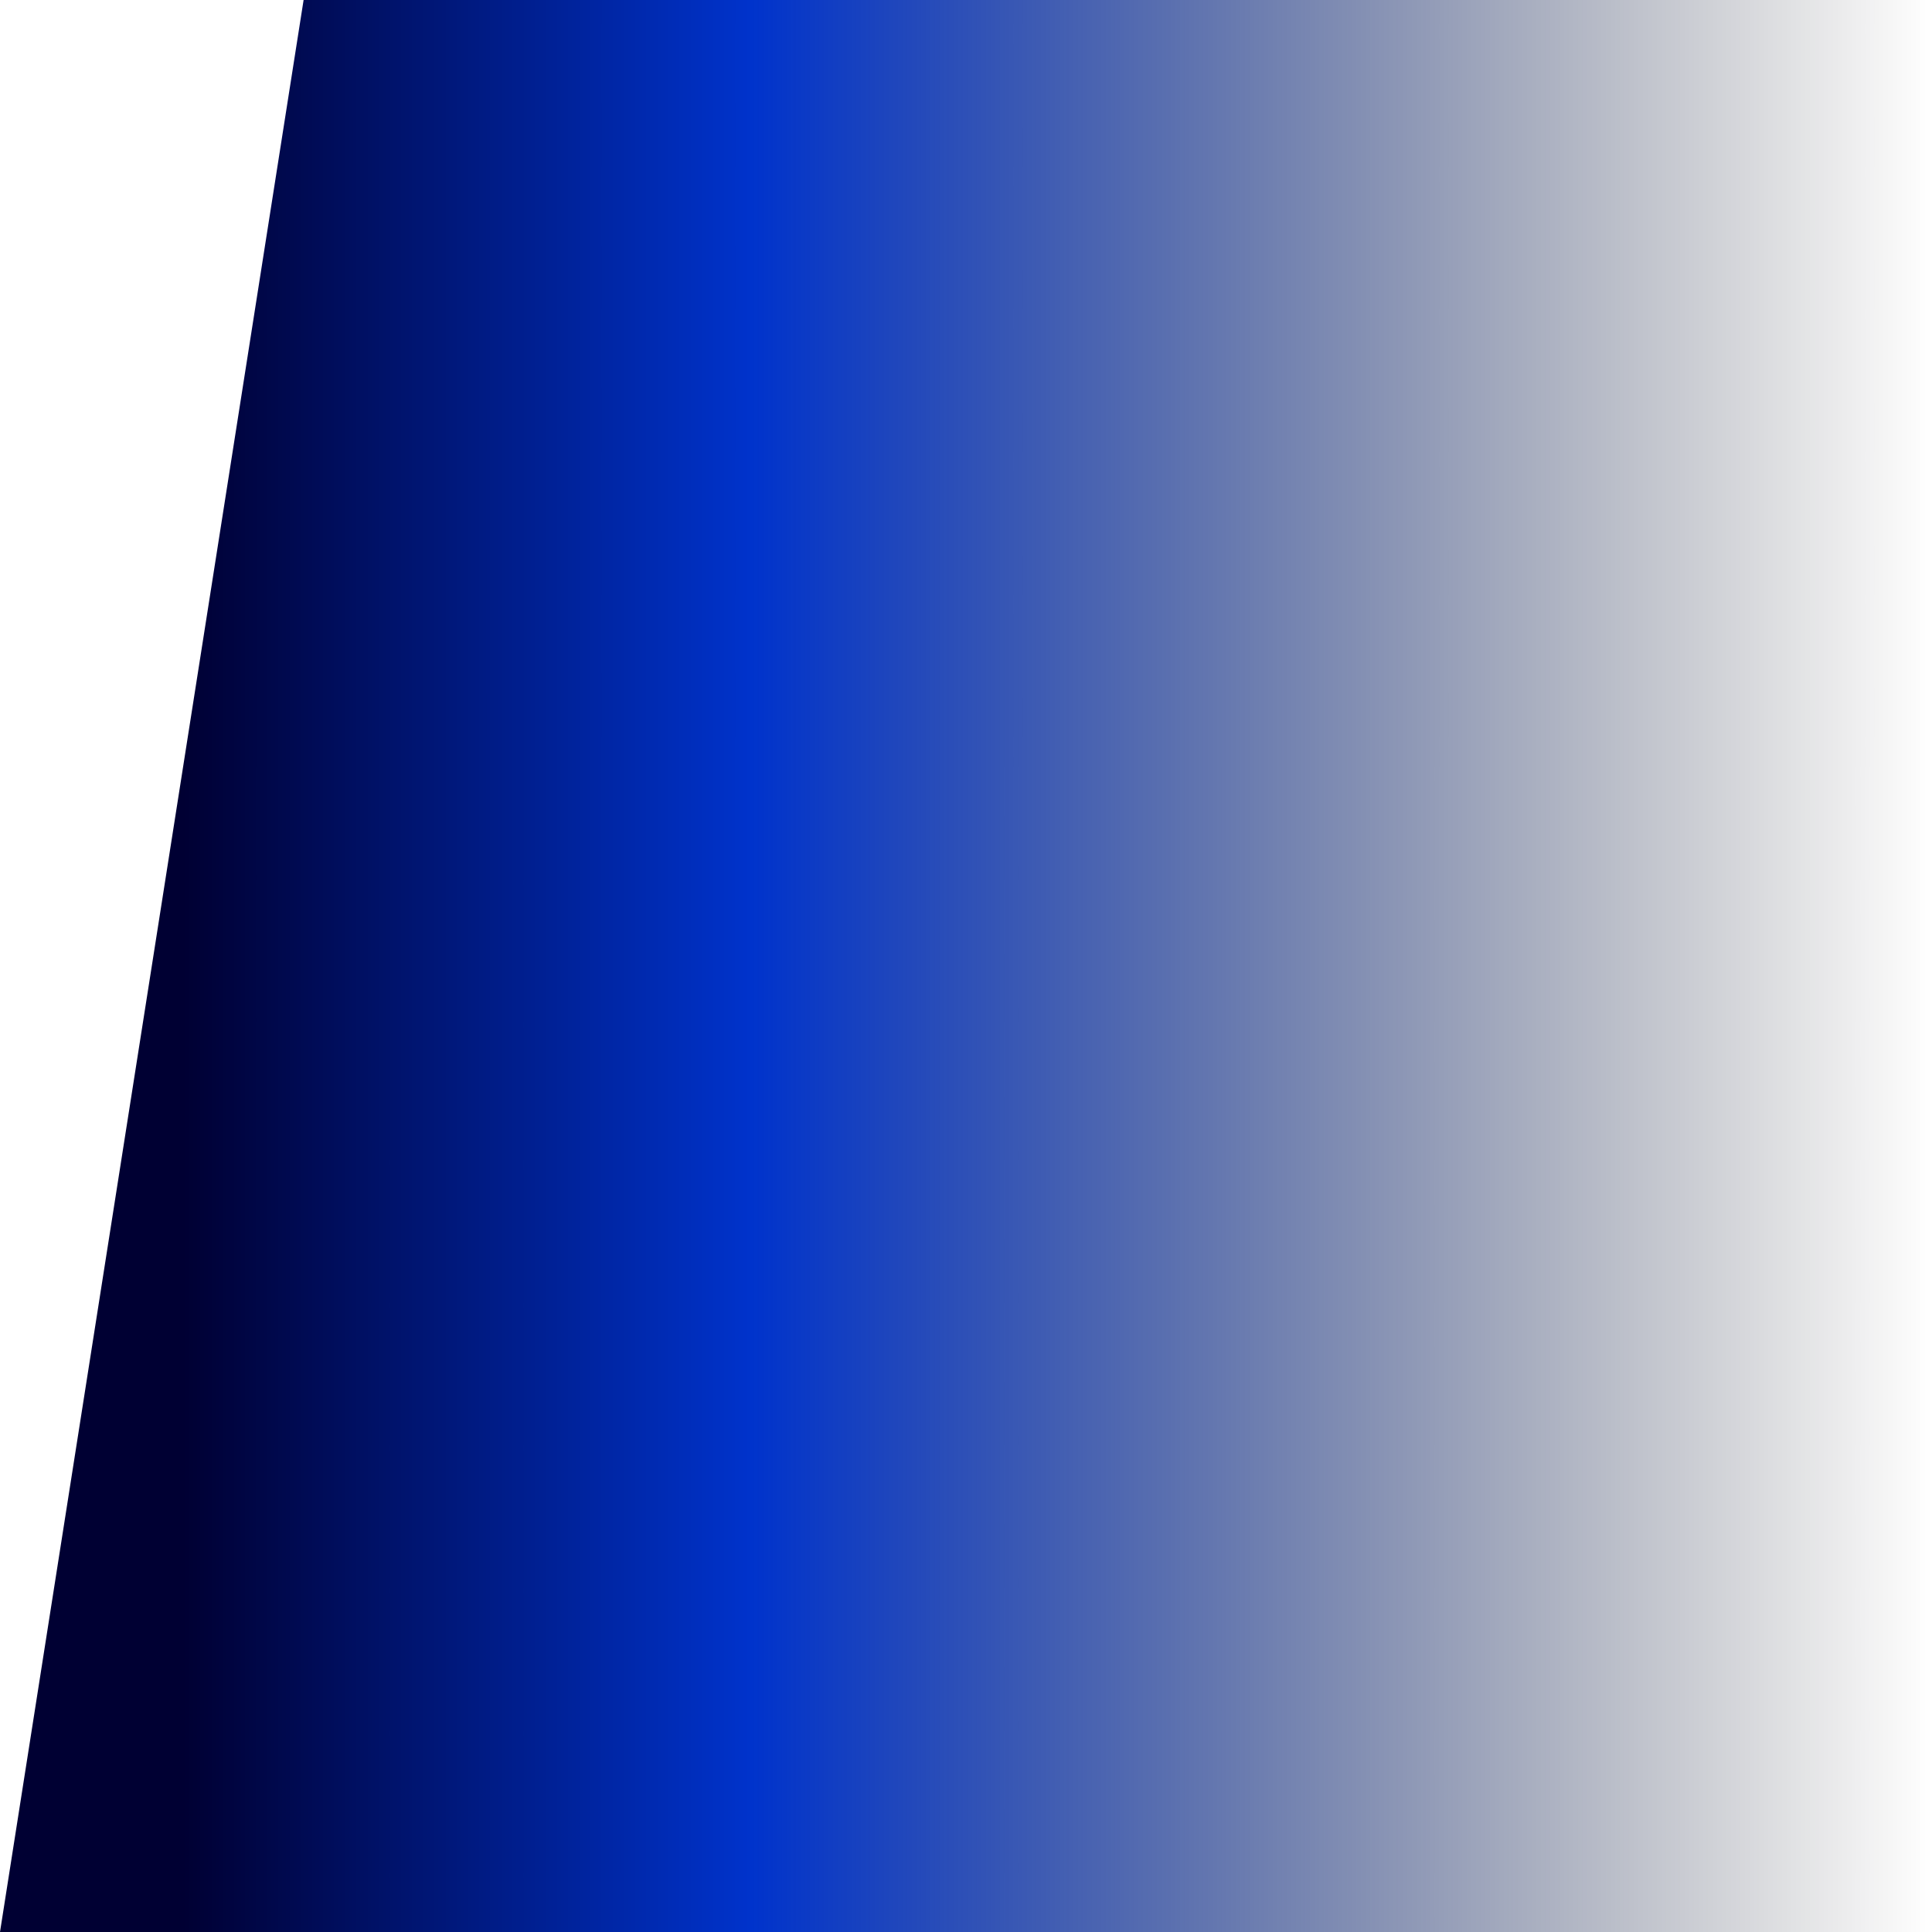 <?xml version="1.0" encoding="UTF-8" standalone="no"?>
<svg xmlns:xlink="http://www.w3.org/1999/xlink" height="210.0px" width="210.0px" xmlns="http://www.w3.org/2000/svg">
  <g transform="matrix(1.0, 0.0, 0.0, 1.0, -397.95, -171.0)">
    <path d="M607.95 381.0 L397.95 381.0 430.95 171.0 607.95 171.0 607.95 381.0" fill="url(#gradient0)" fill-rule="evenodd" stroke="none"/>
  </g>
  <defs>
    <linearGradient gradientTransform="matrix(0.116, 0.0, 0.0, 0.128, 512.95, 276.0)" gradientUnits="userSpaceOnUse" id="gradient0" spreadMethod="pad" x1="-819.2" x2="819.2">
      <stop offset="0.0" stop-color="#000033"/>
      <stop offset="0.325" stop-color="#0033cc"/>
      <stop offset="1.0" stop-color="#000000" stop-opacity="0.0"/>
    </linearGradient>
  </defs>
</svg>
